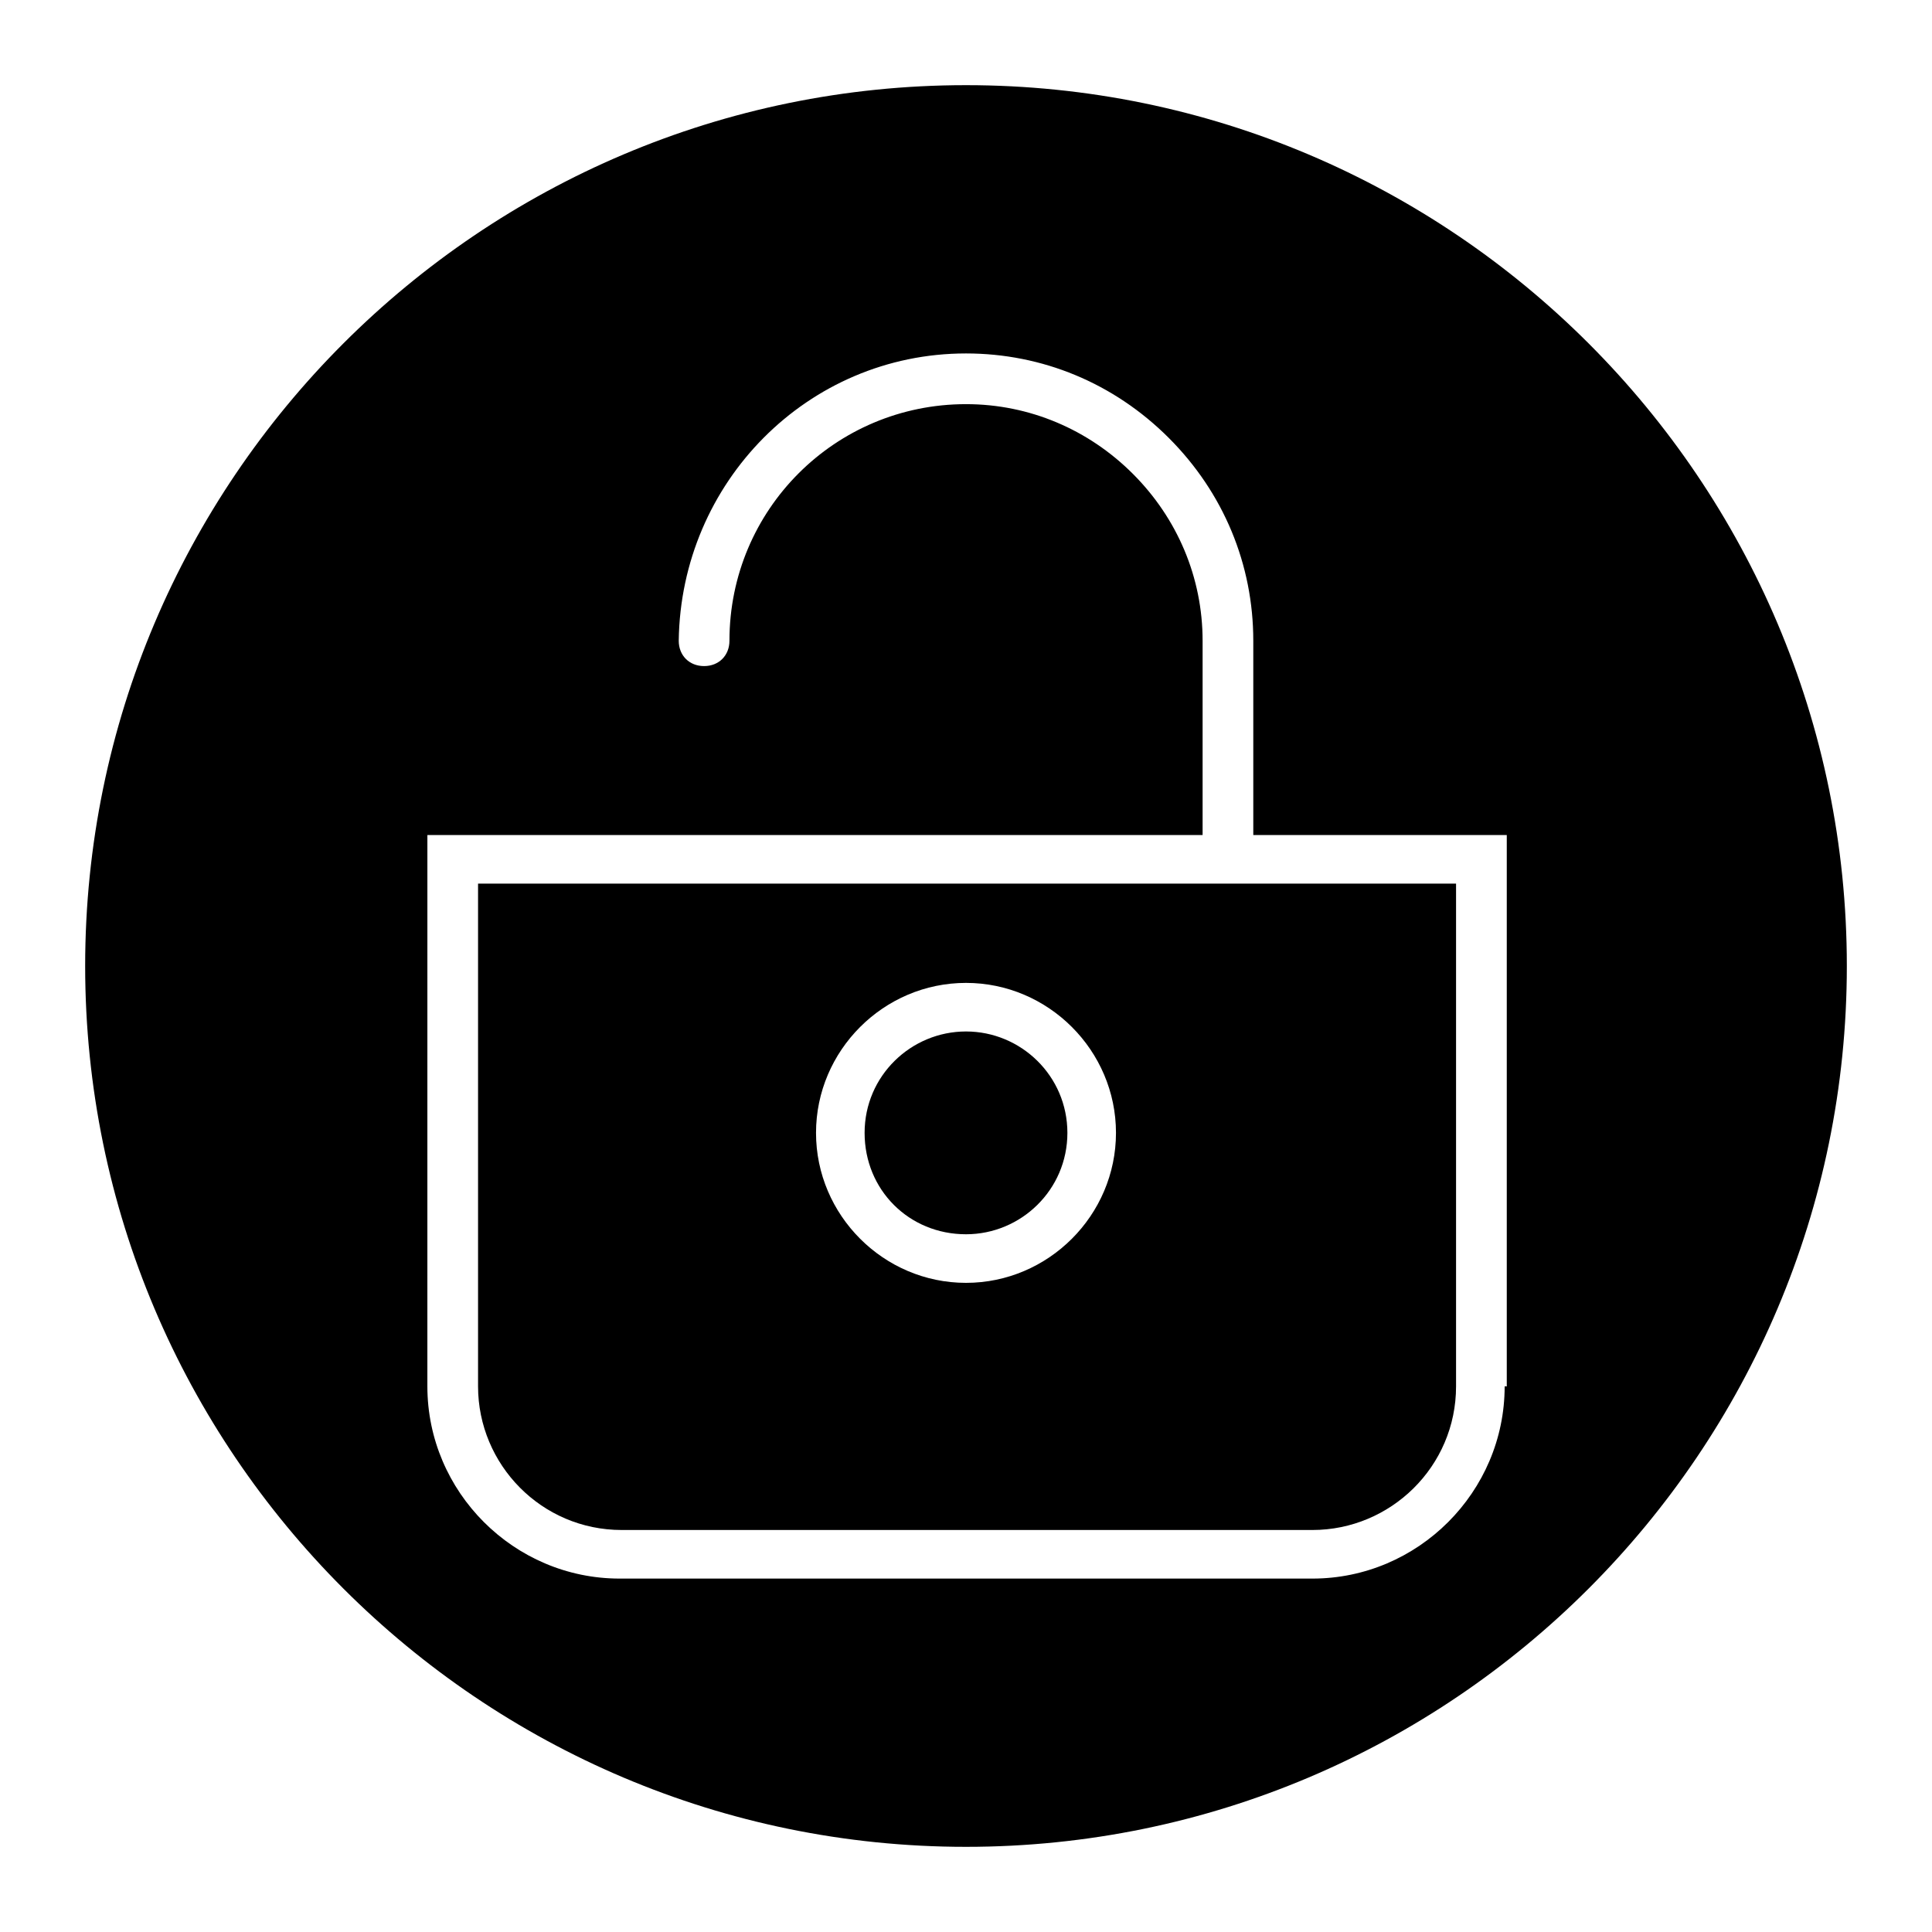 <?xml version="1.0" encoding="UTF-8"?>
<!-- Uploaded to: ICON Repo, www.iconrepo.com, Generator: ICON Repo Mixer Tools -->
<svg fill="#000000" width="800px" height="800px" version="1.1" viewBox="144 144 512 512" xmlns="http://www.w3.org/2000/svg">
 <g>
  <path d="m270.69 378.17v133.23c0 20.711 16.793 38.066 38.066 38.066h183.05c20.711 0 38.066-16.793 38.066-38.066v-133.23zm129.31 105.8c-21.832 0-39.746-17.914-39.746-39.746s17.914-39.746 39.746-39.746 39.746 17.914 39.746 39.746c-0.004 21.836-17.914 39.746-39.746 39.746z"/>
  <path d="m400 166.57c-128.75 0-233.43 104.68-233.43 233.43 0 128.75 104.68 233.43 233.43 233.43 128.75 0 233.43-104.68 233.43-233.43 0-128.75-104.68-233.43-233.43-233.43zm142.75 344.83c0 27.988-22.953 50.941-50.941 50.941h-183.61c-27.988 0-50.941-22.953-50.941-50.941l0.004-146.1h205.44v-51.5c0-16.793-6.719-32.469-18.473-44.223-11.754-11.754-27.43-18.473-44.223-18.473-34.707 0-62.695 27.988-62.695 62.695 0 3.918-2.801 6.719-6.719 6.719-3.918 0-6.719-2.801-6.719-6.719 0.559-41.984 34.148-76.133 76.133-76.133 20.152 0 39.184 7.836 53.738 22.391 14.555 14.555 22.391 33.586 22.391 53.738v51.5h67.176v146.11z"/>
  <path d="m400 417.35c-14.555 0-26.871 11.754-26.871 26.871 0 15.113 11.754 26.871 26.871 26.871 14.555 0 26.871-11.754 26.871-26.871-0.004-15.113-12.316-26.871-26.871-26.871z"/>
 </g>
</svg>